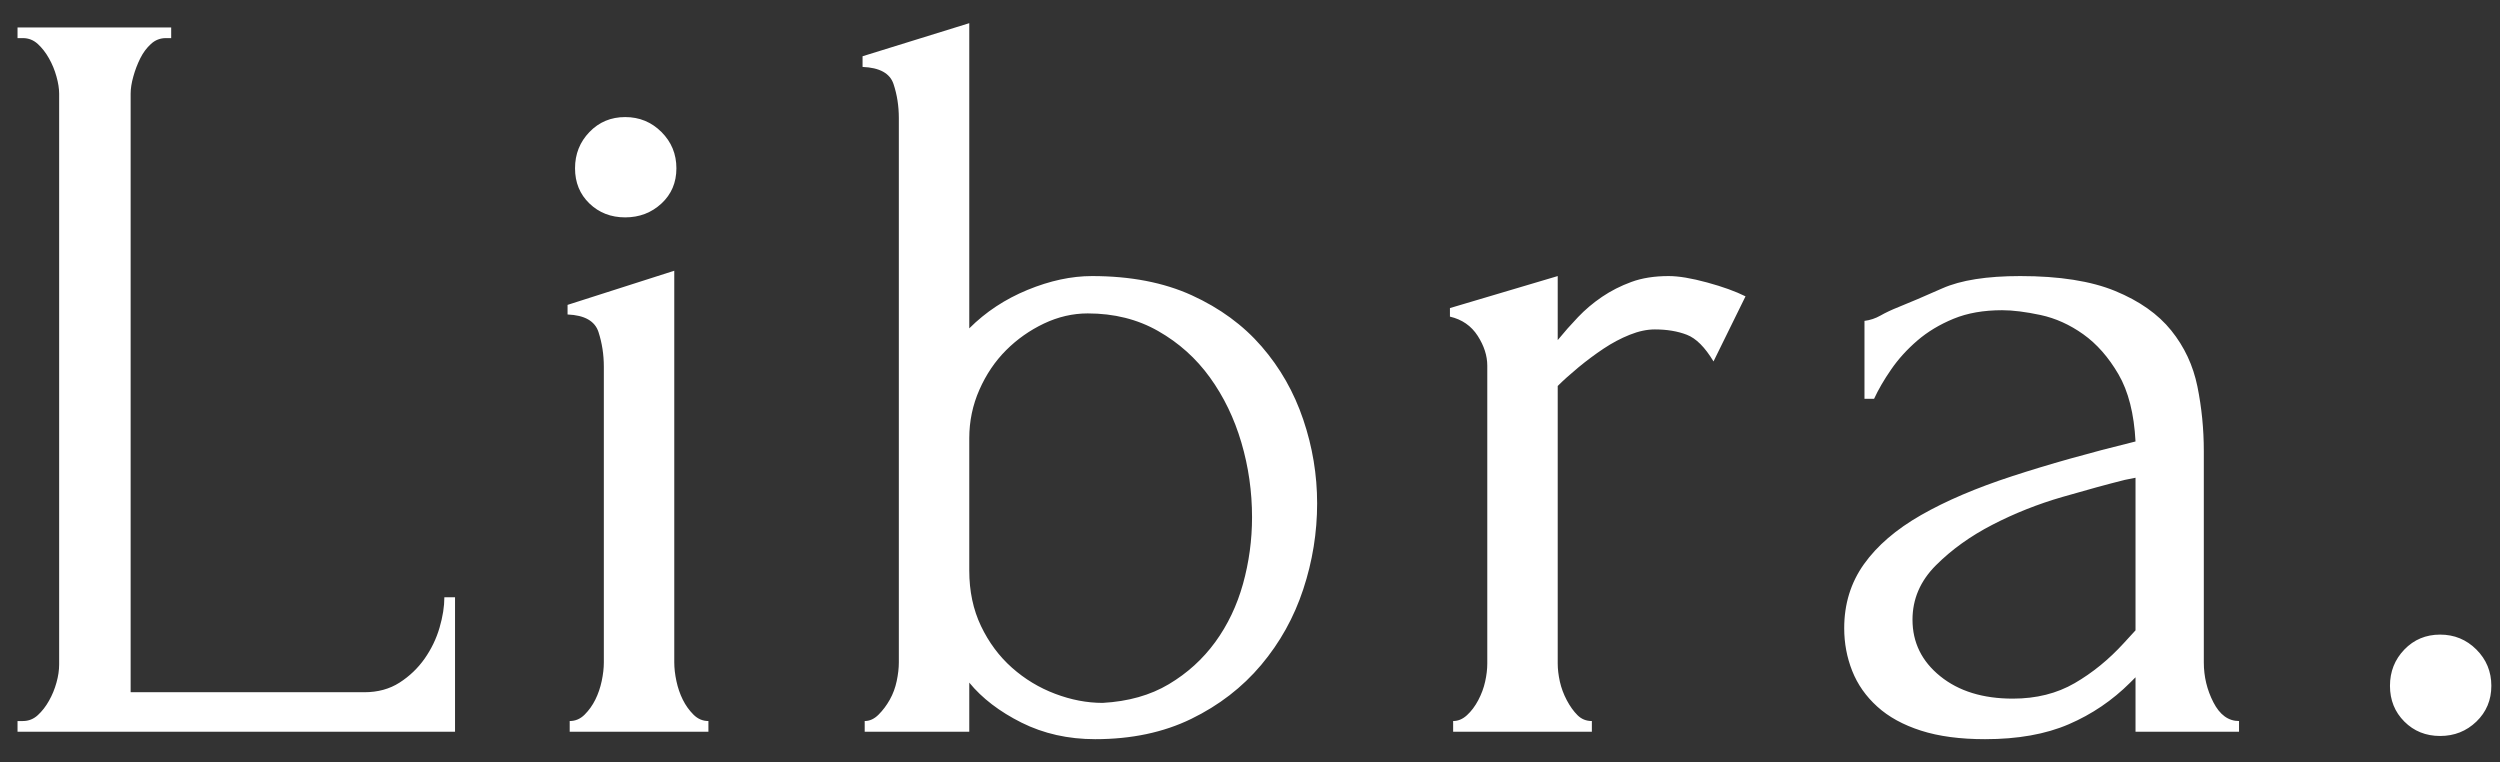 <?xml version="1.0" encoding="UTF-8"?>
<svg width="82px" height="25px" viewBox="0 0 82 25" version="1.1" xmlns="http://www.w3.org/2000/svg" xmlns:xlink="http://www.w3.org/1999/xlink">
    <rect x="0" y="0" width="82" height="25" fill="#333333" stroke="none"/>
    <title>Libra</title>
    <g id="final-UI" stroke="none" stroke-width="1" fill="none" fill-rule="evenodd">
        <g id="HP-" transform="translate(-131, -55)" fill="#FFFFFF" fill-rule="nonzero">
            <path d="M145.925,79 L145.925,74.59 L145.575,74.59 C145.575,74.893 145.523,75.226 145.417,75.588 C145.312,75.949 145.149,76.287 144.928,76.603 C144.706,76.918 144.432,77.18 144.105,77.39 C143.778,77.6 143.393,77.705 142.95,77.705 L142.95,77.705 L135.285,77.705 L135.285,58.07 C135.285,57.907 135.314,57.72 135.373,57.51 C135.431,57.3 135.507,57.102 135.6,56.915 C135.693,56.728 135.81,56.571 135.95,56.443 C136.09,56.314 136.253,56.25 136.44,56.25 L136.44,56.25 L136.615,56.25 L136.615,55.9 L131.575,55.9 L131.575,56.25 L131.75,56.25 C131.937,56.25 132.1,56.314 132.24,56.443 C132.38,56.571 132.502,56.728 132.607,56.915 C132.713,57.102 132.794,57.3 132.852,57.51 C132.911,57.72 132.94,57.907 132.94,58.07 L132.94,58.07 L132.94,76.795 C132.94,76.982 132.911,77.18 132.852,77.39 C132.794,77.6 132.713,77.798 132.607,77.985 C132.502,78.172 132.38,78.329 132.24,78.457 C132.1,78.586 131.937,78.65 131.75,78.65 L131.75,78.65 L131.575,78.65 L131.575,79 L145.925,79 Z M151.506,62.13 C151.973,62.13 152.369,61.978 152.696,61.675 C153.023,61.372 153.186,60.987 153.186,60.52 C153.186,60.053 153.023,59.657 152.696,59.33 C152.369,59.003 151.973,58.84 151.506,58.84 C151.039,58.84 150.649,59.003 150.334,59.33 C150.019,59.657 149.861,60.053 149.861,60.52 C149.861,60.987 150.019,61.372 150.334,61.675 C150.649,61.978 151.039,62.13 151.506,62.13 Z M154.236,79 L154.236,78.65 C154.049,78.65 153.886,78.58 153.746,78.44 C153.606,78.3 153.489,78.137 153.396,77.95 C153.303,77.763 153.233,77.559 153.186,77.338 C153.139,77.116 153.116,76.912 153.116,76.725 L153.116,76.725 L153.116,63.88 L149.616,65 L149.616,65.315 C150.176,65.338 150.514,65.531 150.631,65.892 C150.748,66.254 150.806,66.633 150.806,67.03 L150.806,67.03 L150.806,76.725 C150.806,76.912 150.783,77.116 150.736,77.338 C150.689,77.559 150.619,77.763 150.526,77.95 C150.433,78.137 150.316,78.3 150.176,78.44 C150.036,78.58 149.873,78.65 149.686,78.65 L149.686,78.65 L149.686,79 L154.236,79 Z M166.922,79.245 C168.112,79.245 169.162,79.023 170.072,78.58 C170.982,78.137 171.746,77.547 172.365,76.812 C172.983,76.078 173.444,75.249 173.747,74.328 C174.051,73.406 174.202,72.467 174.202,71.51 C174.202,70.577 174.051,69.661 173.747,68.763 C173.444,67.864 172.989,67.065 172.382,66.365 C171.776,65.665 171.011,65.105 170.09,64.685 C169.168,64.265 168.077,64.055 166.817,64.055 C166.141,64.055 165.435,64.207 164.7,64.51 C163.965,64.813 163.329,65.233 162.792,65.77 L162.792,65.77 L162.792,55.76 L159.292,56.845 L159.292,57.195 C159.852,57.218 160.191,57.405 160.307,57.755 C160.424,58.105 160.482,58.478 160.482,58.875 L160.482,58.875 L160.482,76.725 C160.482,76.912 160.459,77.116 160.412,77.338 C160.366,77.559 160.29,77.763 160.185,77.95 C160.08,78.137 159.957,78.3 159.817,78.44 C159.677,78.58 159.526,78.65 159.362,78.65 L159.362,78.65 L159.362,79 L162.792,79 L162.792,77.39 C163.212,77.903 163.784,78.341 164.507,78.703 C165.231,79.064 166.036,79.245 166.922,79.245 Z M167.167,78.055 C166.654,78.055 166.135,77.956 165.61,77.757 C165.085,77.559 164.612,77.273 164.192,76.9 C163.772,76.527 163.434,76.072 163.177,75.535 C162.921,74.998 162.792,74.392 162.792,73.715 L162.792,73.715 L162.792,69.375 C162.792,68.815 162.903,68.284 163.125,67.782 C163.346,67.281 163.638,66.849 164,66.487 C164.361,66.126 164.776,65.834 165.242,65.612 C165.709,65.391 166.187,65.28 166.677,65.28 C167.541,65.28 168.311,65.472 168.987,65.858 C169.664,66.243 170.23,66.75 170.685,67.38 C171.14,68.01 171.484,68.722 171.717,69.515 C171.951,70.308 172.067,71.125 172.067,71.965 C172.067,72.712 171.968,73.441 171.77,74.153 C171.571,74.864 171.268,75.5 170.86,76.06 C170.451,76.62 169.944,77.081 169.337,77.442 C168.731,77.804 168.007,78.008 167.167,78.055 Z M183.213,79 L183.213,78.65 C183.027,78.65 182.869,78.586 182.741,78.457 C182.613,78.329 182.496,78.166 182.391,77.968 C182.286,77.769 182.21,77.565 182.163,77.355 C182.117,77.145 182.093,76.947 182.093,76.76 L182.093,76.76 L182.093,67.66 C182.28,67.473 182.508,67.269 182.776,67.047 C183.044,66.826 183.318,66.622 183.598,66.435 C183.878,66.248 184.164,66.097 184.456,65.98 C184.748,65.863 185.022,65.805 185.278,65.805 C185.675,65.805 186.025,65.863 186.328,65.98 C186.632,66.097 186.923,66.388 187.203,66.855 L187.203,66.855 L188.253,64.72 C187.927,64.557 187.507,64.405 186.993,64.265 C186.48,64.125 186.06,64.055 185.733,64.055 C185.267,64.055 184.858,64.119 184.508,64.248 C184.158,64.376 183.838,64.539 183.546,64.737 C183.254,64.936 182.992,65.157 182.758,65.403 C182.525,65.647 182.303,65.898 182.093,66.155 L182.093,66.155 L182.093,64.055 L178.558,65.105 L178.558,65.385 C178.955,65.478 179.258,65.688 179.468,66.015 C179.678,66.342 179.783,66.668 179.783,66.995 L179.783,66.995 L179.783,76.76 C179.783,76.947 179.76,77.145 179.713,77.355 C179.667,77.565 179.591,77.769 179.486,77.968 C179.381,78.166 179.258,78.329 179.118,78.457 C178.978,78.586 178.827,78.65 178.663,78.65 L178.663,78.65 L178.663,79 L183.213,79 Z M196.11,79.245 C197.183,79.245 198.099,79.082 198.857,78.755 C199.615,78.428 200.286,77.973 200.87,77.39 L200.87,77.39 L201.045,77.215 L201.045,79 L204.44,79 L204.44,78.65 C204.09,78.65 203.81,78.446 203.6,78.037 C203.39,77.629 203.285,77.192 203.285,76.725 L203.285,76.725 L203.285,69.795 C203.285,69.072 203.215,68.366 203.075,67.677 C202.935,66.989 202.649,66.377 202.217,65.84 C201.785,65.303 201.173,64.872 200.38,64.545 C199.586,64.218 198.548,64.055 197.265,64.055 C196.168,64.055 195.316,64.189 194.71,64.457 C194.103,64.726 193.625,64.93 193.275,65.07 C193.041,65.163 192.843,65.257 192.68,65.35 C192.516,65.443 192.341,65.502 192.155,65.525 L192.155,65.525 L192.155,68.08 L192.47,68.08 C192.61,67.777 192.796,67.456 193.03,67.118 C193.263,66.779 193.549,66.464 193.887,66.172 C194.225,65.881 194.622,65.642 195.077,65.455 C195.532,65.268 196.063,65.175 196.67,65.175 C197.02,65.175 197.44,65.228 197.93,65.332 C198.42,65.438 198.886,65.647 199.33,65.963 C199.773,66.278 200.158,66.715 200.485,67.275 C200.811,67.835 200.998,68.57 201.045,69.48 C199.528,69.853 198.18,70.233 197.002,70.618 C195.824,71.002 194.826,71.428 194.01,71.895 C193.193,72.362 192.569,72.898 192.137,73.505 C191.705,74.112 191.49,74.812 191.49,75.605 C191.49,76.095 191.577,76.562 191.752,77.005 C191.927,77.448 192.201,77.839 192.575,78.177 C192.948,78.516 193.426,78.778 194.01,78.965 C194.593,79.152 195.293,79.245 196.11,79.245 Z M197.02,77.915 C196.04,77.915 195.246,77.67 194.64,77.18 C194.033,76.69 193.73,76.072 193.73,75.325 C193.73,74.648 193.986,74.053 194.5,73.54 C195.013,73.027 195.631,72.583 196.355,72.21 C197.078,71.837 197.842,71.533 198.647,71.3 C199.452,71.067 200.135,70.88 200.695,70.74 L200.695,70.74 L201.045,70.67 L201.045,75.675 L200.66,76.095 C200.17,76.632 199.633,77.069 199.05,77.407 C198.466,77.746 197.79,77.915 197.02,77.915 Z M211.036,79.14 C211.502,79.14 211.899,78.983 212.226,78.668 C212.552,78.353 212.716,77.962 212.716,77.495 C212.716,77.028 212.552,76.632 212.226,76.305 C211.899,75.978 211.502,75.815 211.036,75.815 C210.569,75.815 210.178,75.978 209.863,76.305 C209.548,76.632 209.391,77.028 209.391,77.495 C209.391,77.962 209.548,78.353 209.863,78.668 C210.178,78.983 210.569,79.14 211.036,79.14 Z" id="Libra."></path>
        </g>
    </g>
</svg>